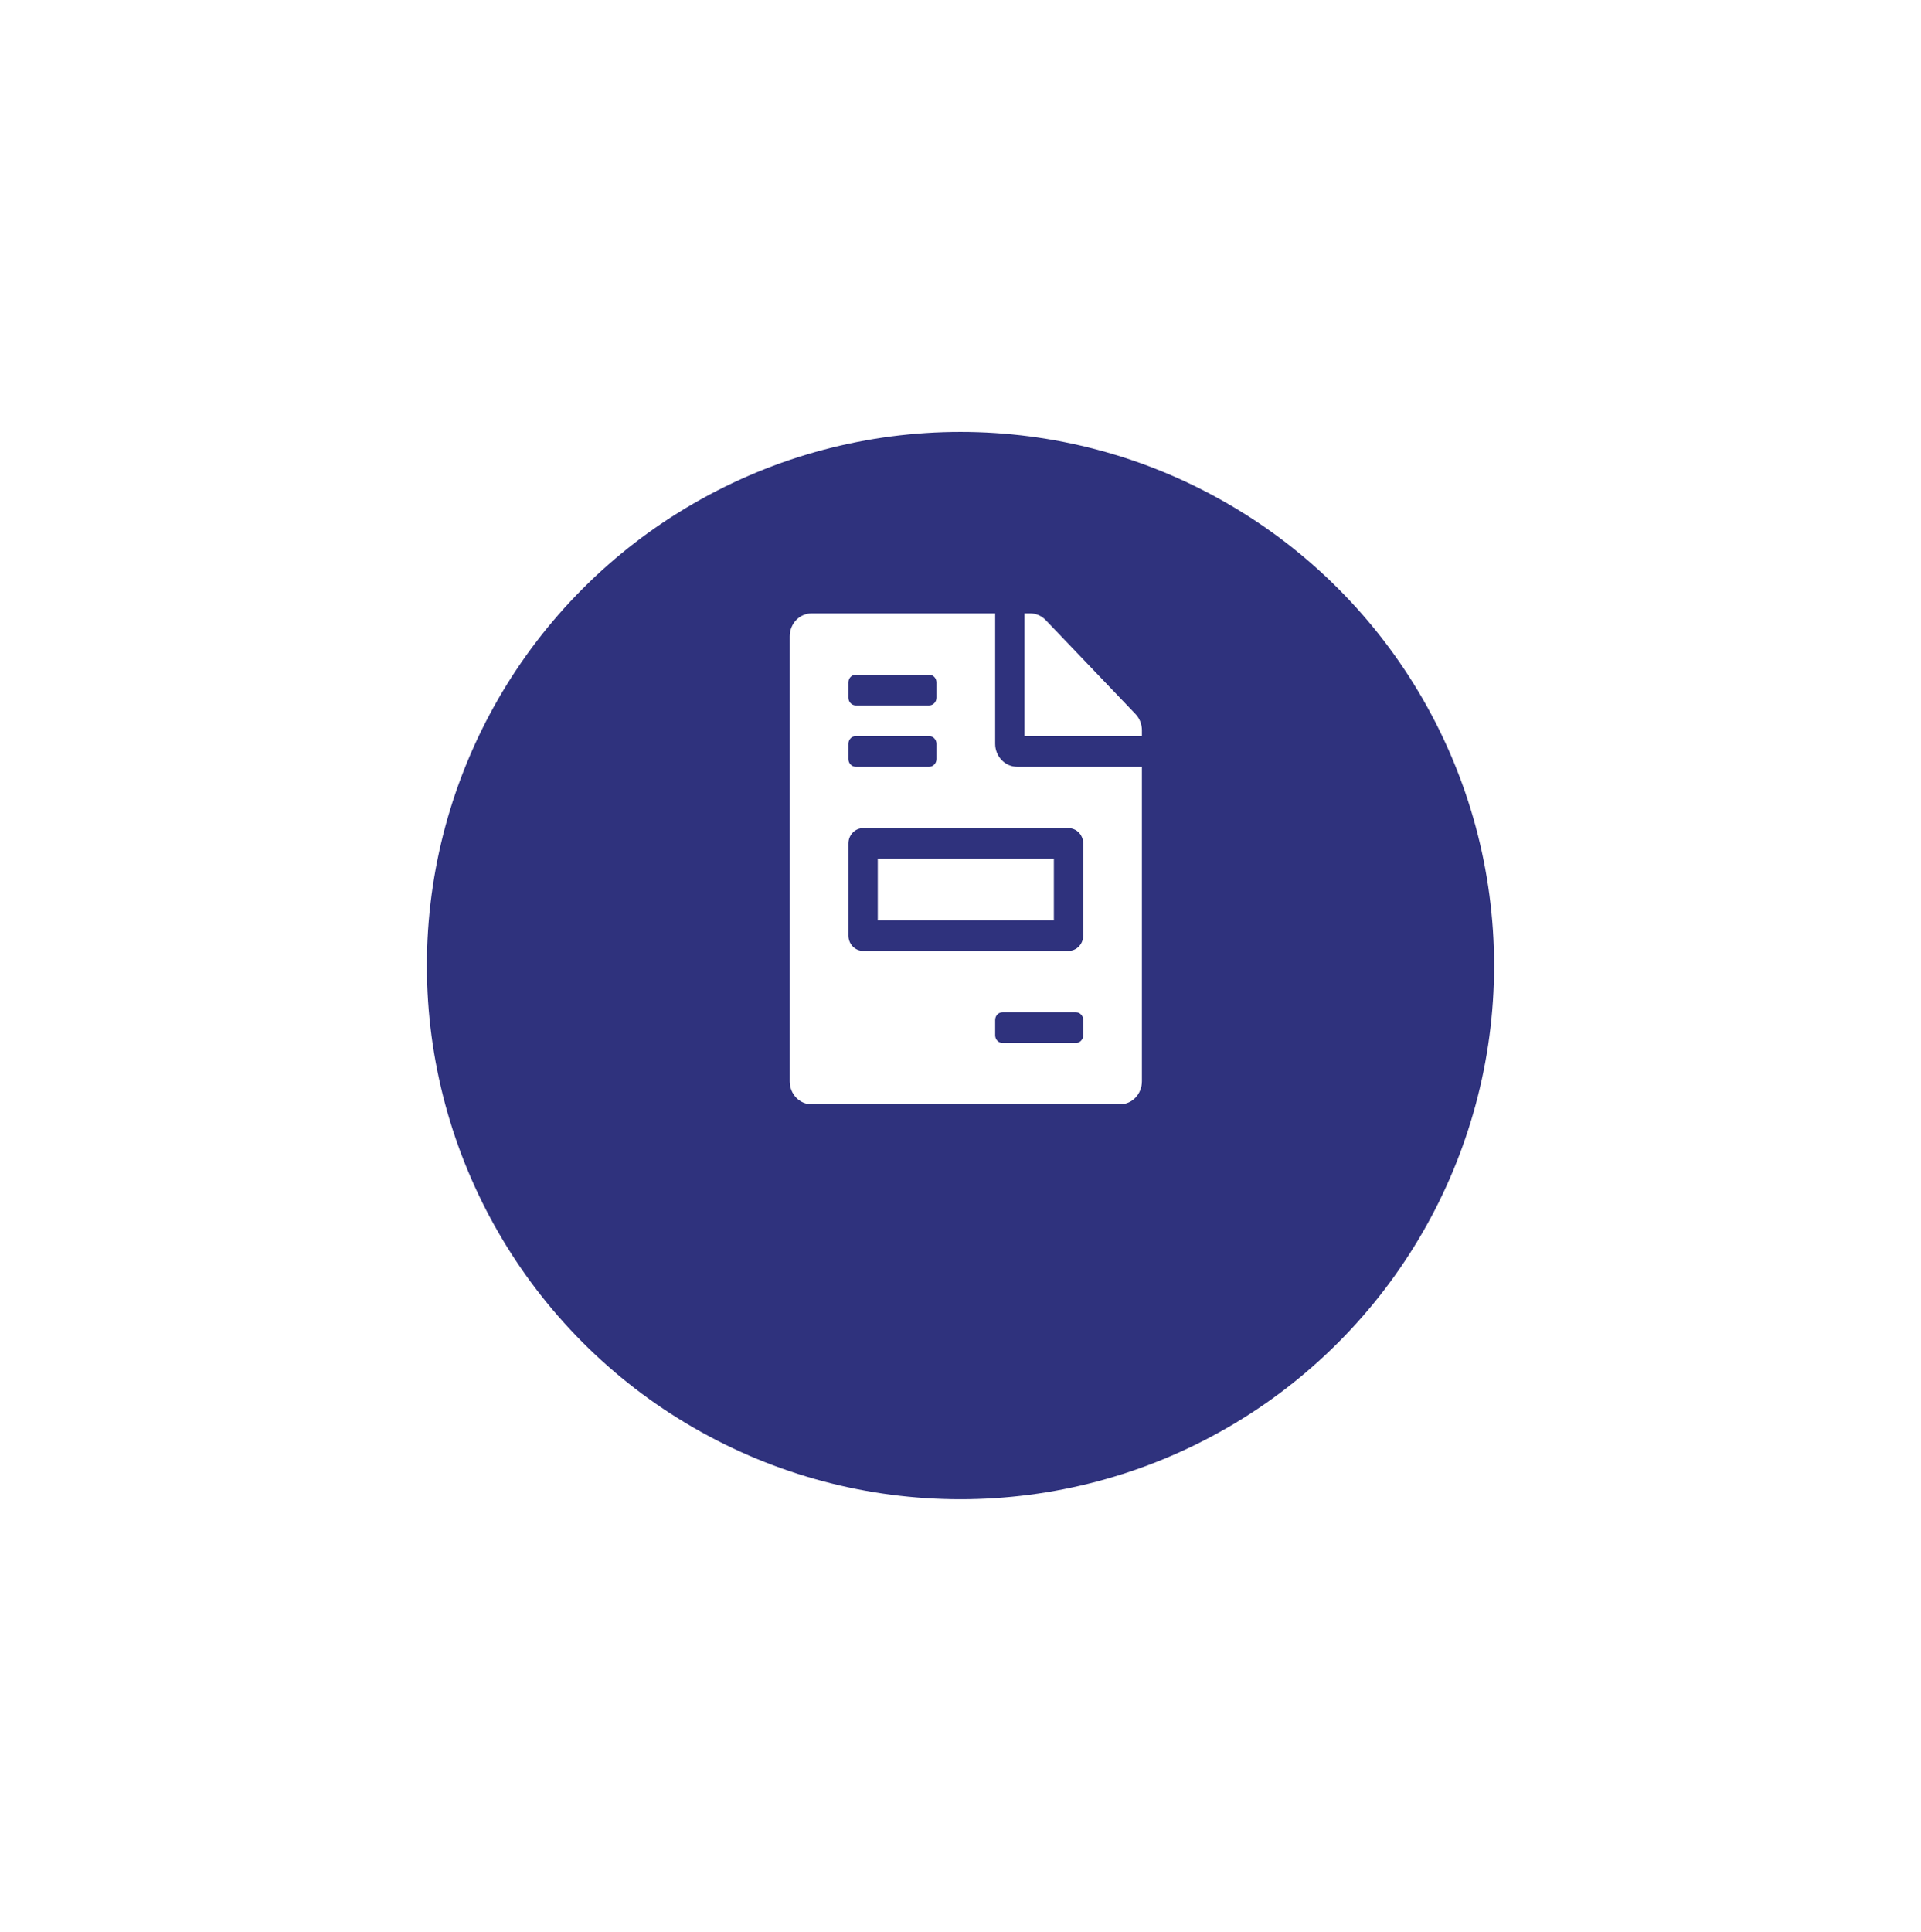 <svg width="180" height="181" viewBox="0 0 180 181" fill="none" xmlns="http://www.w3.org/2000/svg">
<g filter="url(#filter0_d_610_1735)">
<circle cx="90" cy="80.465" r="50" fill="#2F327D"/>
</g>
<g clip-path="url(#clip0_610_1735)">
<path d="M98.75 80.465H82.25V86.215H98.75V80.465ZM106.398 66.898L97.985 58.094C97.598 57.69 97.074 57.465 96.524 57.465H96V68.965H107V68.417C107 67.851 106.785 67.303 106.398 66.898ZM93.25 69.684V57.465H76.062C74.919 57.465 74 58.426 74 59.621V101.309C74 102.504 74.919 103.465 76.062 103.465H104.938C106.08 103.465 107 102.504 107 101.309V71.84H95.312C94.178 71.84 93.25 70.87 93.25 69.684ZM79.5 63.934C79.5 63.536 79.808 63.215 80.188 63.215H87.062C87.442 63.215 87.75 63.536 87.75 63.934V65.371C87.75 65.768 87.442 66.09 87.062 66.09H80.188C79.808 66.09 79.5 65.768 79.5 65.371V63.934ZM79.5 69.684C79.5 69.287 79.808 68.965 80.188 68.965H87.062C87.442 68.965 87.75 69.287 87.75 69.684V71.121C87.75 71.518 87.442 71.84 87.062 71.84H80.188C79.808 71.84 79.5 71.518 79.5 71.121V69.684ZM101.5 96.996C101.5 97.393 101.192 97.715 100.812 97.715H93.938C93.558 97.715 93.25 97.393 93.25 96.996V95.559C93.25 95.162 93.558 94.84 93.938 94.84H100.812C101.192 94.84 101.5 95.162 101.5 95.559V96.996ZM101.5 79.027V87.652C101.5 88.447 100.885 89.09 100.125 89.09H80.875C80.115 89.09 79.5 88.447 79.5 87.652V79.027C79.5 78.233 80.115 77.59 80.875 77.59H100.125C100.885 77.59 101.5 78.233 101.5 79.027Z" fill="white"/>
</g>
<defs>
<filter id="filter0_d_610_1735" x="0" y="0.465" width="180" height="180" filterUnits="userSpaceOnUse" color-interpolation-filters="sRGB">
<feFlood flood-opacity="0" result="BackgroundImageFix"/>
<feColorMatrix in="SourceAlpha" type="matrix" values="0 0 0 0 0 0 0 0 0 0 0 0 0 0 0 0 0 0 127 0" result="hardAlpha"/>
<feOffset dy="10"/>
<feGaussianBlur stdDeviation="20"/>
<feColorMatrix type="matrix" values="0 0 0 0 0.212 0 0 0 0 0.239 0 0 0 0 0.533 0 0 0 0.06 0"/>
<feBlend mode="normal" in2="BackgroundImageFix" result="effect1_dropShadow_610_1735"/>
<feBlend mode="normal" in="SourceGraphic" in2="effect1_dropShadow_610_1735" result="shape"/>
</filter>
<clipPath id="clip0_610_1735">
<rect width="33" height="46" fill="white" transform="translate(74 57.465)"/>
</clipPath>
</defs>
</svg>
